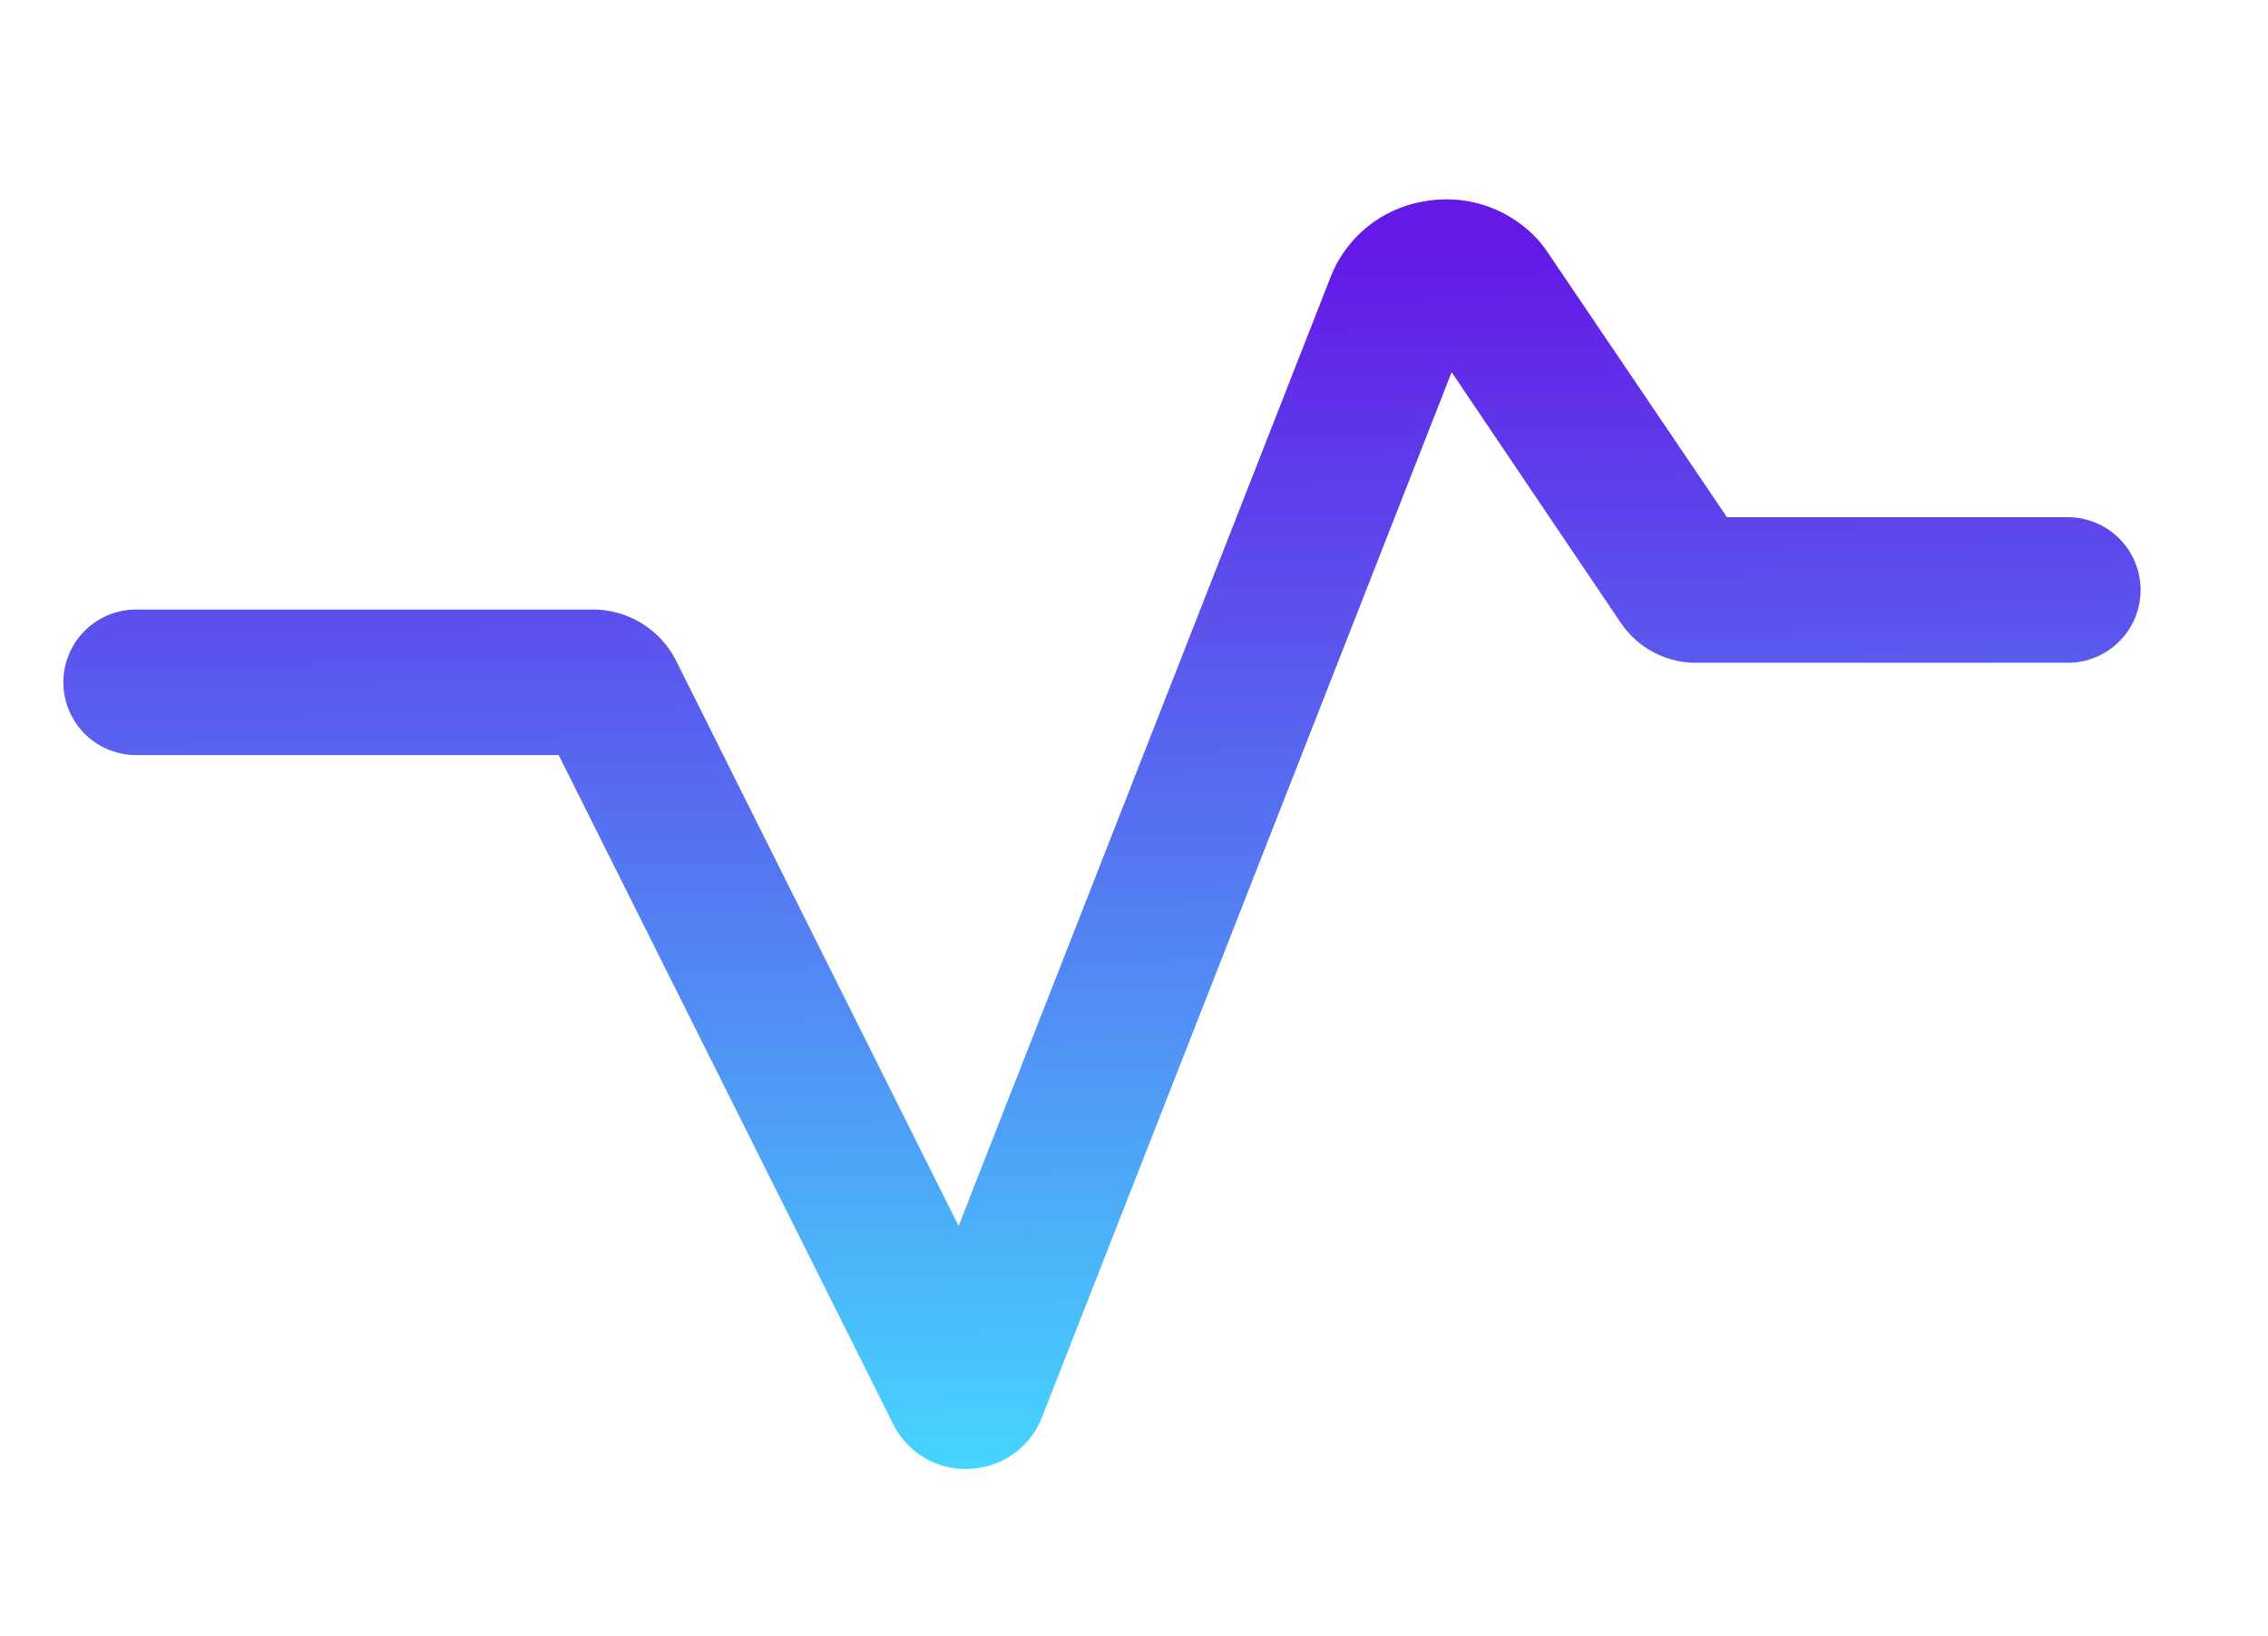 <svg id="Capa_1" data-name="Capa 1" xmlns="http://www.w3.org/2000/svg" xmlns:xlink="http://www.w3.org/1999/xlink" viewBox="0 0 270.56 195.1"><defs><style>.cls-1{fill:url(#Degradado_sin_nombre_382);}</style><linearGradient id="Degradado_sin_nombre_382" x1="133.65" y1="187.08" x2="130.57" y2="30.43" gradientUnits="userSpaceOnUse"><stop offset="0" stop-color="#43e5ff"/><stop offset="1" stop-color="#6419e6"/></linearGradient></defs><path class="cls-1" d="M115.24,175.21a9.64,9.64,0,0,1-8.66-5.29L66.65,90.06H16.24a8.68,8.68,0,1,1,0-17.36H70.71a11.11,11.11,0,0,1,9.89,6l33.76,67.52L158.75,33a14.54,14.54,0,0,1,11.25-9,14.76,14.76,0,0,1,13.71,4.87l.64.82,21.67,32h40.66a8.68,8.68,0,1,1,0,17.36H202.4a10.82,10.82,0,0,1-9-4.69L173.17,44.39,124.25,169.18a9.62,9.62,0,0,1-8.58,6Zm7.16-13v0A0,0,0,0,0,122.4,162.25ZM70.71,90.06h0Z"/></svg>